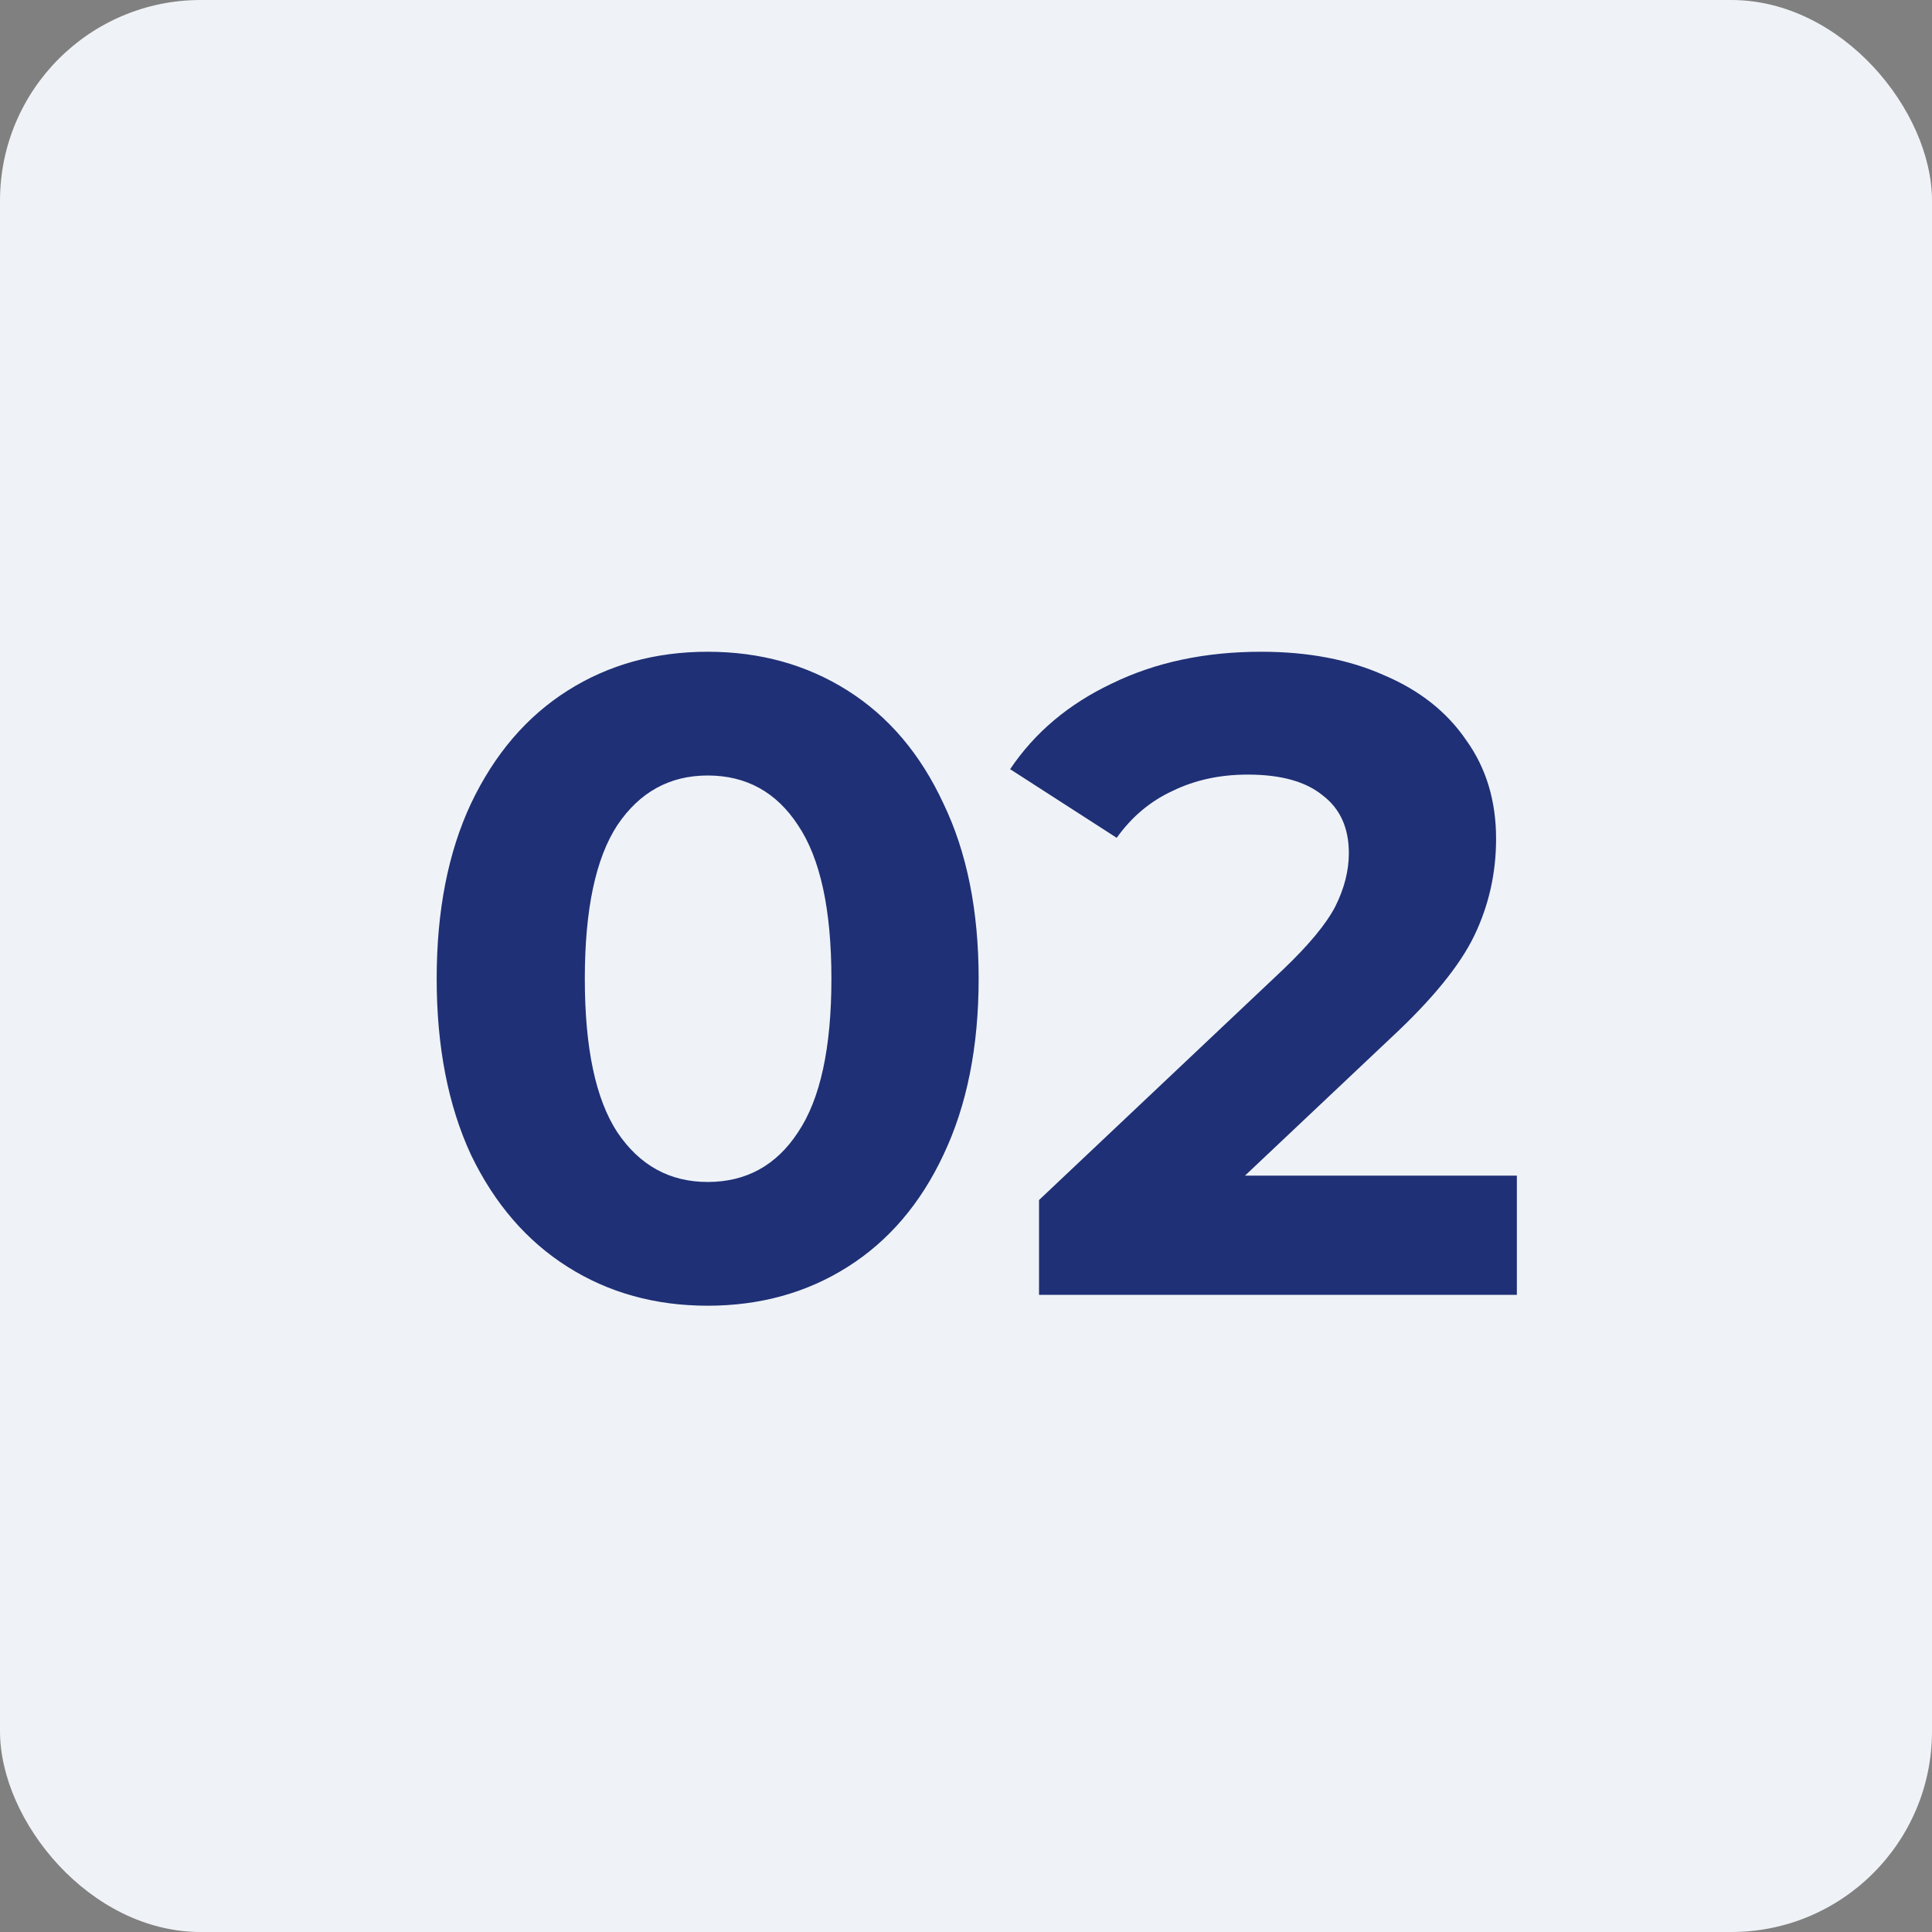 <svg width="154" height="154" viewBox="0 0 154 154" fill="none" xmlns="http://www.w3.org/2000/svg">
<rect x="0" y="0" width="154" height="154" fill="#808080" stroke="none"/>
<rect width="154" height="154" rx="16" fill="#EFF3F7"/>
<path d="M56.408 104.079C52.232 104.079 48.512 103.047 45.248 100.983C41.984 98.919 39.416 95.943 37.544 92.055C35.72 88.119 34.808 83.439 34.808 78.015C34.808 72.591 35.72 67.935 37.544 64.047C39.416 60.111 41.984 57.111 45.248 55.047C48.512 52.983 52.232 51.951 56.408 51.951C60.584 51.951 64.304 52.983 67.568 55.047C70.832 57.111 73.376 60.111 75.2 64.047C77.072 67.935 78.008 72.591 78.008 78.015C78.008 83.439 77.072 88.119 75.2 92.055C73.376 95.943 70.832 98.919 67.568 100.983C64.304 103.047 60.584 104.079 56.408 104.079ZM56.408 94.215C59.48 94.215 61.88 92.895 63.608 90.255C65.384 87.615 66.272 83.535 66.272 78.015C66.272 72.495 65.384 68.415 63.608 65.775C61.88 63.135 59.48 61.815 56.408 61.815C53.384 61.815 50.984 63.135 49.208 65.775C47.48 68.415 46.616 72.495 46.616 78.015C46.616 83.535 47.48 87.615 49.208 90.255C50.984 92.895 53.384 94.215 56.408 94.215ZM120.909 93.711V103.215H82.821V95.655L102.261 77.295C104.325 75.327 105.717 73.647 106.437 72.255C107.157 70.815 107.517 69.399 107.517 68.007C107.517 65.991 106.821 64.455 105.429 63.399C104.085 62.295 102.093 61.743 99.453 61.743C97.245 61.743 95.253 62.175 93.477 63.039C91.701 63.855 90.213 65.103 89.013 66.783L80.517 61.311C82.485 58.383 85.197 56.103 88.653 54.471C92.109 52.791 96.069 51.951 100.533 51.951C104.277 51.951 107.541 52.575 110.325 53.823C113.157 55.023 115.341 56.751 116.877 59.007C118.461 61.215 119.253 63.831 119.253 66.855C119.253 69.591 118.677 72.159 117.525 74.559C116.373 76.959 114.141 79.695 110.829 82.767L99.237 93.711H120.909Z" fill="#1F3076"/>
</svg>
